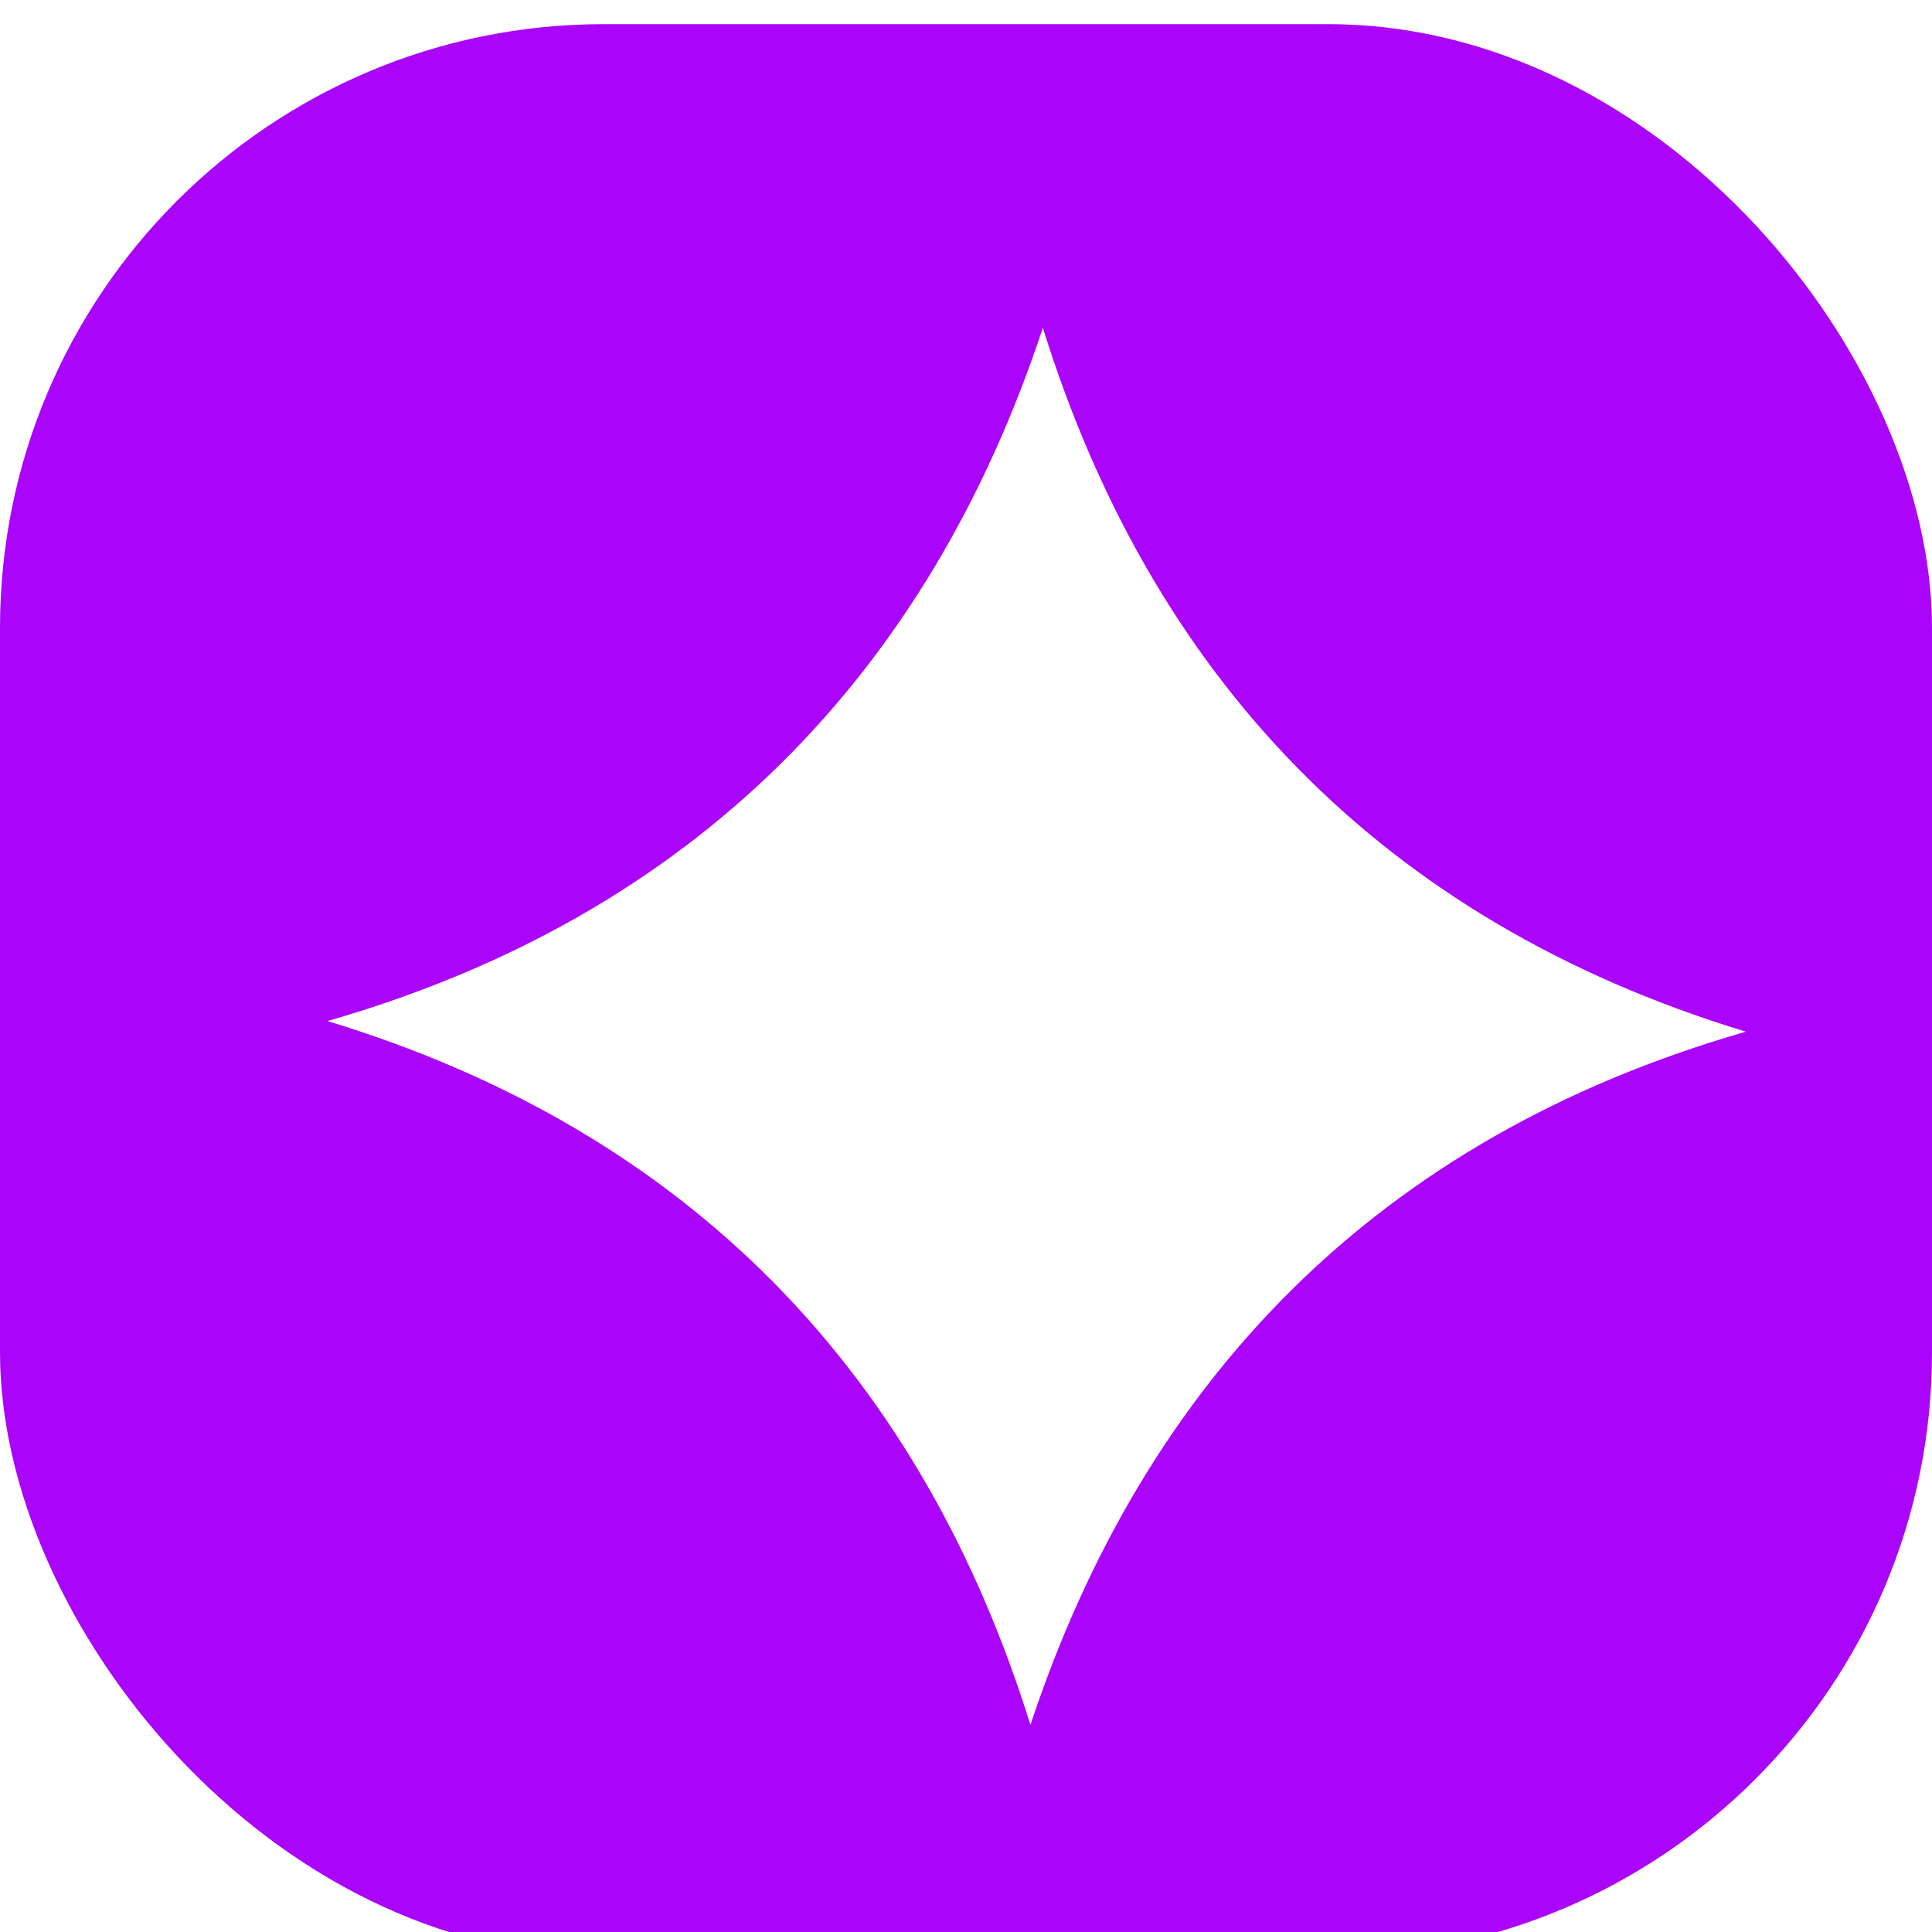 <svg xmlns="http://www.w3.org/2000/svg" width="32" height="32" viewBox="0 0 32 32" fill="none">
    <g filter="url(#a)">
        <rect width="32" height="32" rx="10" fill="#AA04FB"/>
    </g>
    <g filter="url(#b)">
        <path d="M16.273 4.43c1.787 5.733 5.57 9.811 11.644 11.658-6.106 1.754-9.96 5.777-11.85 11.482-1.784-5.733-5.571-9.814-11.644-11.658 6.103-1.755 9.964-5.778 11.85-11.483" fill="#fff"/>
    </g>
    <defs>
        <filter id="a" x="0" y="0" width="32" height="32.4" filterUnits="userSpaceOnUse" color-interpolation-filters="sRGB">
            <feFlood flood-opacity="0" result="BackgroundImageFix"/>
            <feBlend in="SourceGraphic" in2="BackgroundImageFix" result="shape"/>
            <feColorMatrix in="SourceAlpha" values="0 0 0 0 0 0 0 0 0 0 0 0 0 0 0 0 0 0 127 0" result="hardAlpha"/>
            <feOffset dy=".4"/>
            <feGaussianBlur stdDeviation=".2"/>
            <feComposite in2="hardAlpha" operator="arithmetic" k2="-1" k3="1"/>
            <feColorMatrix values="0 0 0 0 1 0 0 0 0 1 0 0 0 0 1 0 0 0 0.15 0"/>
            <feBlend in2="shape" result="effect1_innerShadow_81_2075"/>
        </filter>
        <filter id="b" x="2.423" y="2.429" width="29.494" height="29.141" filterUnits="userSpaceOnUse" color-interpolation-filters="sRGB">
            <feFlood flood-opacity="0" result="BackgroundImageFix"/>
            <feColorMatrix in="SourceAlpha" values="0 0 0 0 0 0 0 0 0 0 0 0 0 0 0 0 0 0 127 0" result="hardAlpha"/>
            <feOffset dx="1" dy="1"/>
            <feGaussianBlur stdDeviation="1.5"/>
            <feComposite in2="hardAlpha" operator="out"/>
            <feColorMatrix values="0 0 0 0 0 0 0 0 0 0 0 0 0 0 0 0 0 0 0.25 0"/>
            <feBlend in2="BackgroundImageFix" result="effect1_dropShadow_81_2075"/>
            <feBlend in="SourceGraphic" in2="effect1_dropShadow_81_2075" result="shape"/>
        </filter>
    </defs>
</svg>

